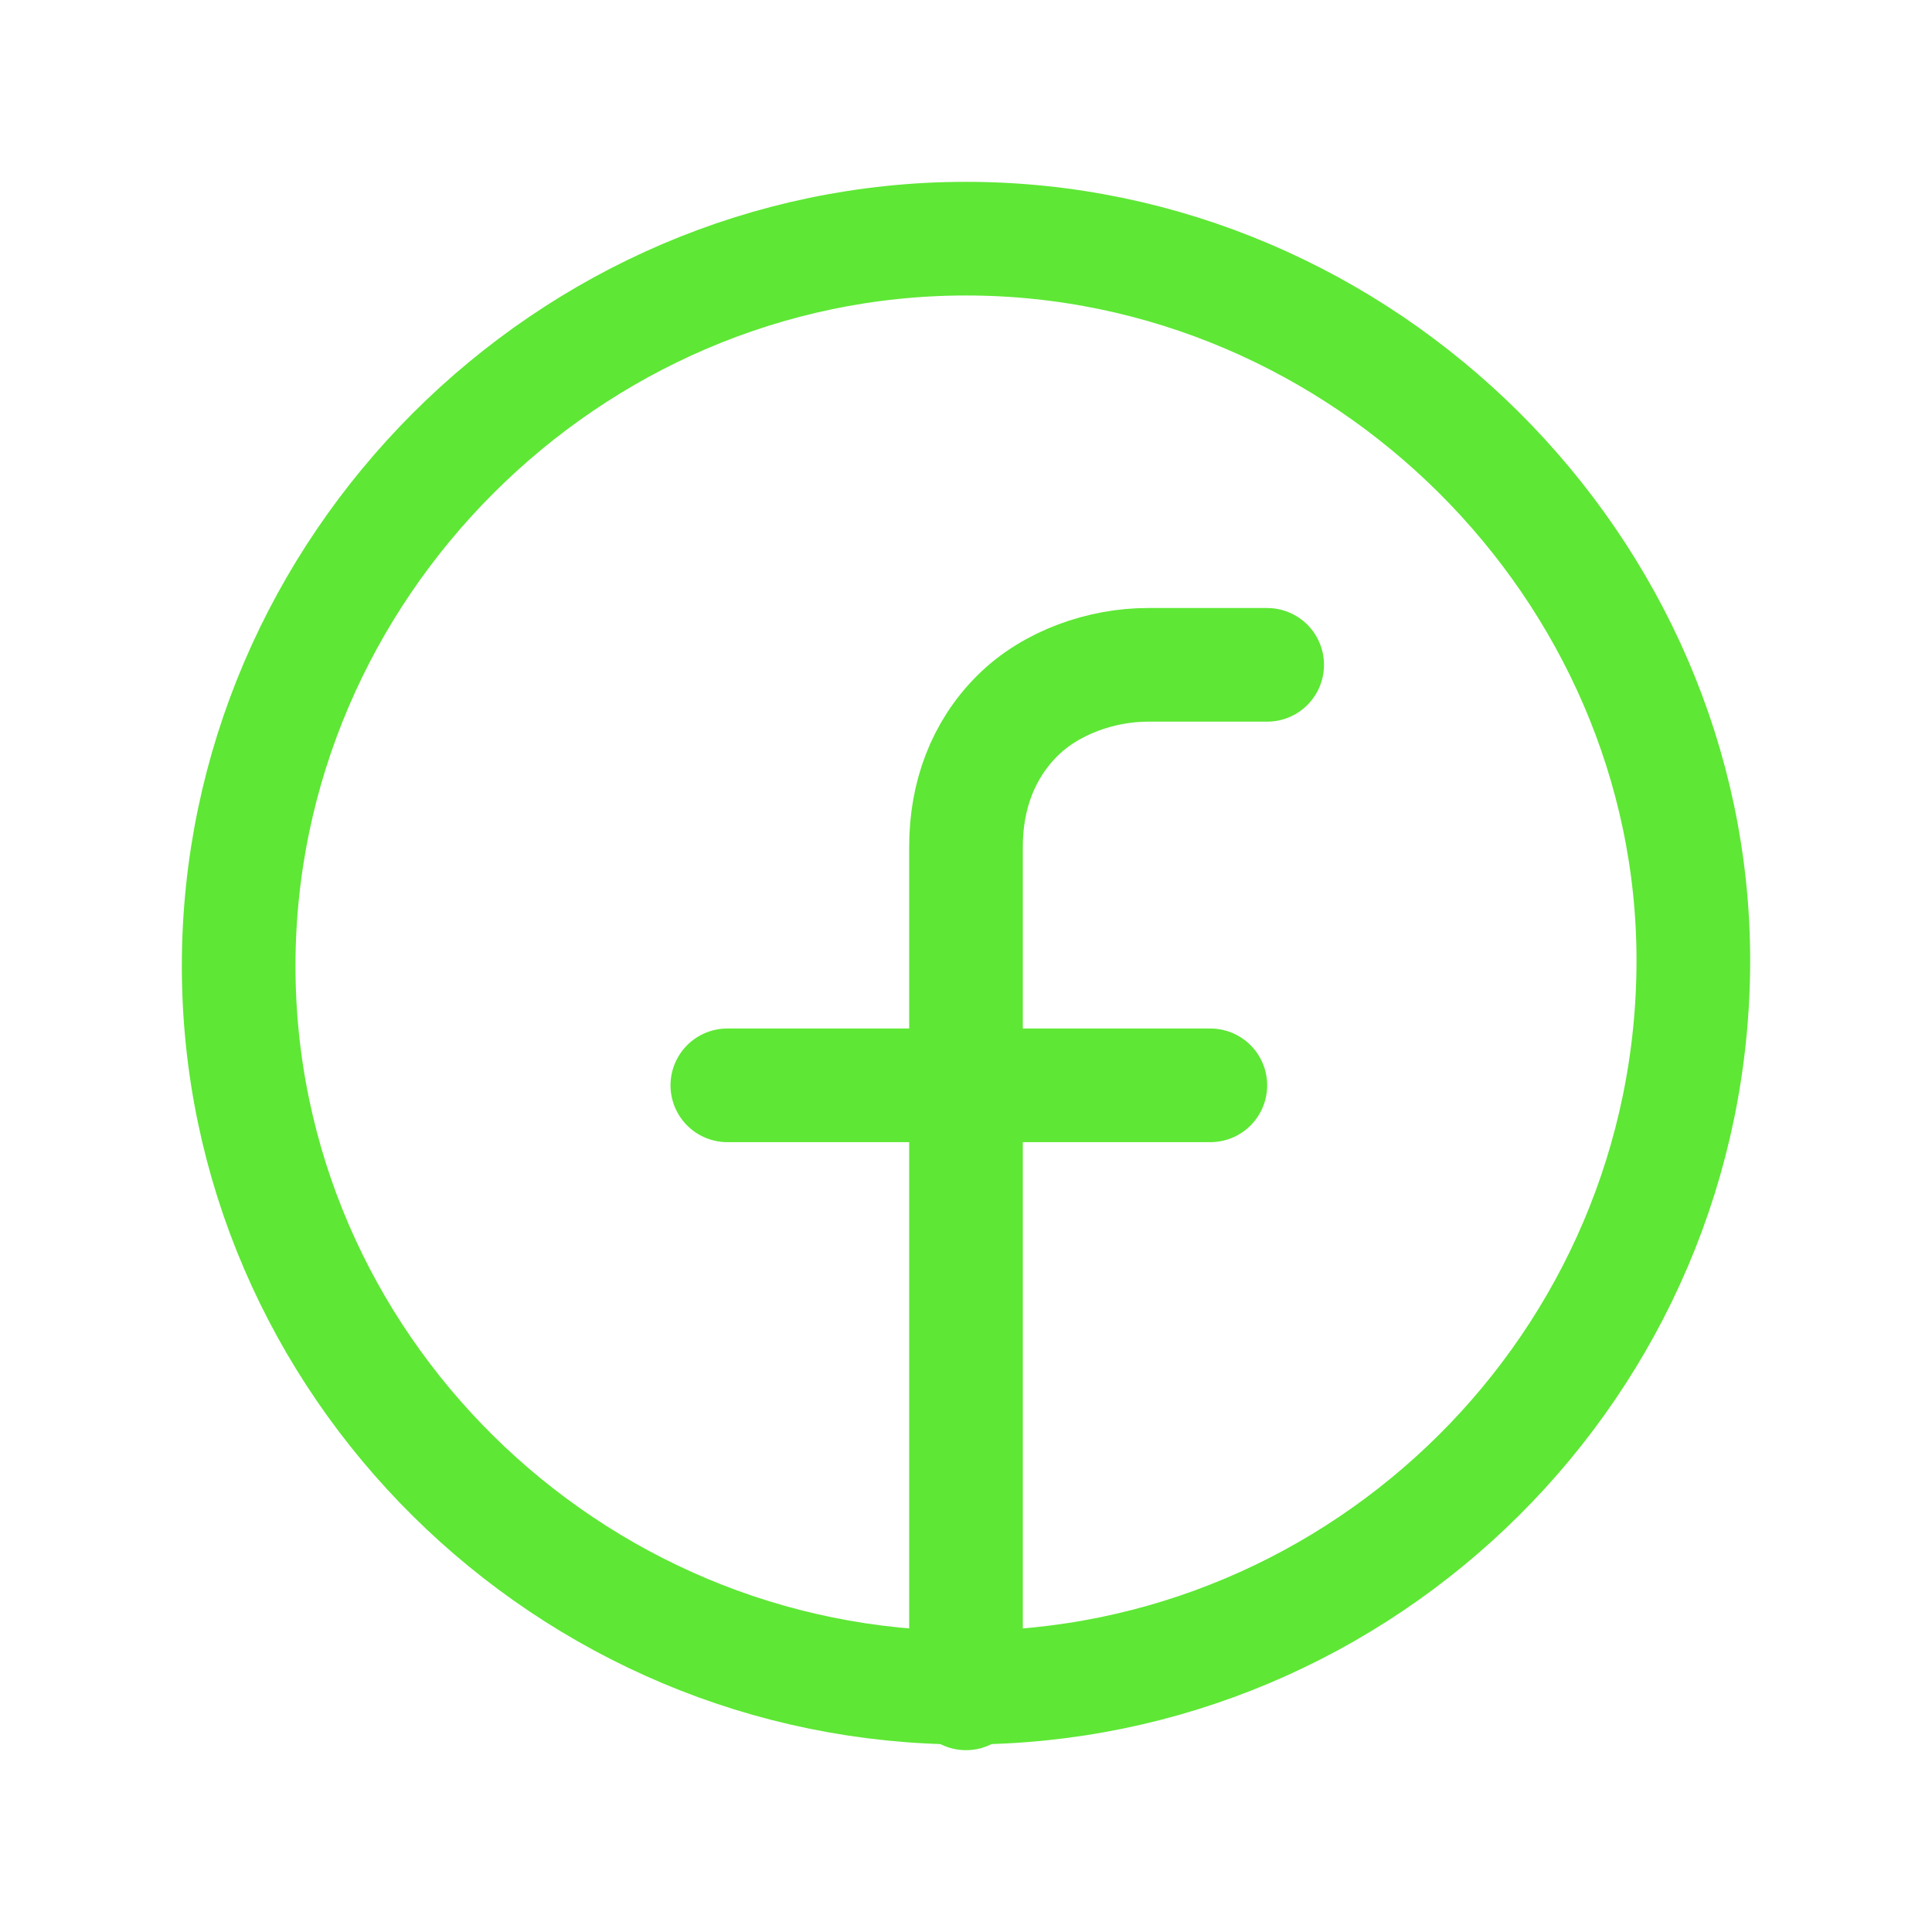 <?xml version="1.0" encoding="UTF-8"?> <svg xmlns="http://www.w3.org/2000/svg" xmlns:xlink="http://www.w3.org/1999/xlink" version="1.1" id="Слой_1" x="0px" y="0px" viewBox="0 0 34 34" style="enable-background:new 0 0 34 34;" xml:space="preserve"> <style type="text/css"> .st0{fill:none;stroke:#5EE735;stroke-width:2;stroke-linecap:round;stroke-linejoin:round;} </style> <path class="st0" d="M17,29.7c7,0,12.8-5.7,12.8-12.8C29.8,10,24,4.2,17,4.2S4.2,10,4.2,17S10,29.7,17,29.7z"></path> <path class="st0" d="M22.3,11.7h-2.1c-0.8,0-1.7,0.3-2.3,0.9C17.3,13.2,17,14,17,14.9v14.9"></path> <path class="st0" d="M12.8,19.1h8.5"></path> </svg> 